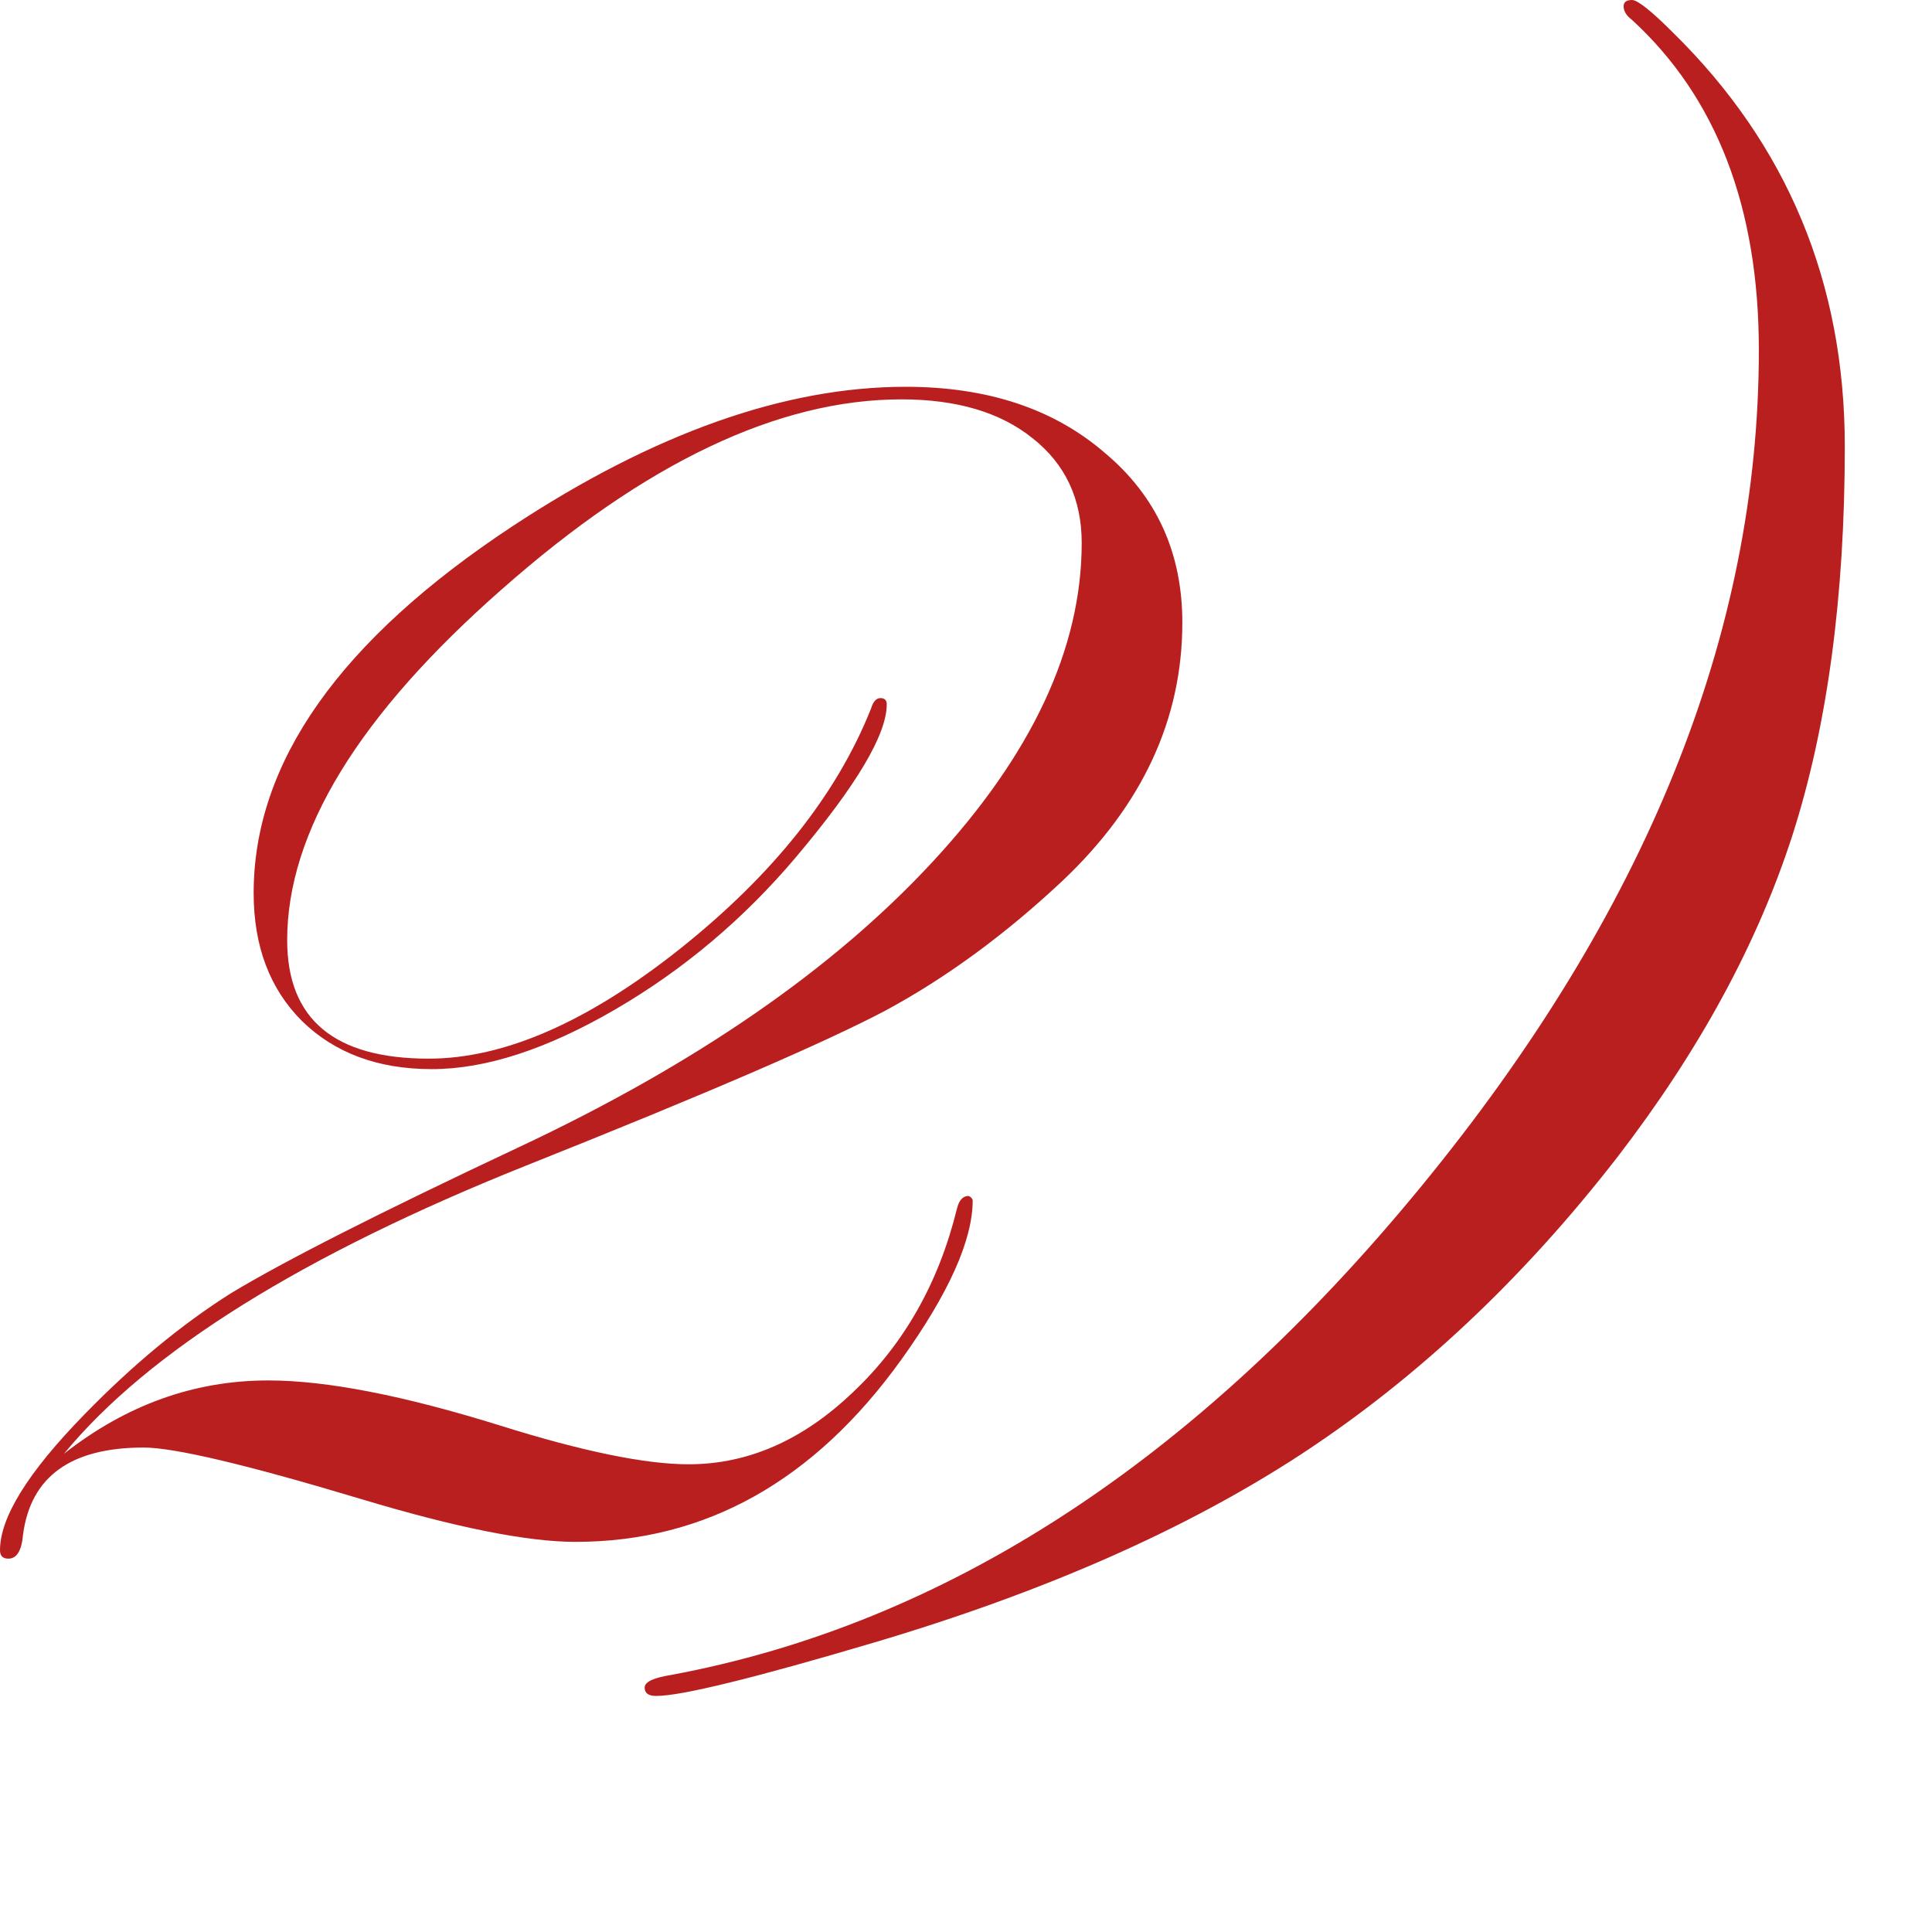 <?xml version="1.0" encoding="UTF-8"?> <svg xmlns="http://www.w3.org/2000/svg" width="45" height="45" viewBox="0 0 45 45" fill="none"><path d="M42.969 10.4C42.969 13.9 42.562 16.919 41.748 19.458C40.934 21.981 39.575 24.479 37.671 26.953C35.474 29.785 33.024 32.088 30.322 33.862C27.637 35.62 24.316 37.085 20.361 38.257C17.562 39.087 15.869 39.502 15.283 39.502C15.104 39.502 15.015 39.437 15.015 39.307C15.015 39.176 15.218 39.079 15.625 39.014C22.021 37.825 27.84 34.041 33.081 27.661C38.338 21.265 40.967 14.762 40.967 8.154C40.967 4.834 39.982 2.271 38.013 0.464C37.883 0.366 37.817 0.26 37.817 0.146C37.817 0.049 37.883 0 38.013 0C38.143 0 38.46 0.252 38.965 0.757C41.634 3.377 42.969 6.592 42.969 10.4Z" fill="#BA1F1F"></path><path d="M27.539 14.502C27.539 16.748 26.611 18.75 24.756 20.508C23.421 21.761 22.046 22.77 20.63 23.535C19.214 24.284 16.422 25.488 12.256 27.148C7.048 29.232 3.459 31.47 1.489 33.862C2.938 32.723 4.525 32.153 6.25 32.153C7.601 32.153 9.399 32.503 11.646 33.203C13.566 33.805 15.031 34.106 16.04 34.106C17.424 34.106 18.701 33.545 19.873 32.422C21.061 31.299 21.867 29.875 22.29 28.149C22.339 27.954 22.428 27.856 22.559 27.856C22.607 27.873 22.64 27.905 22.656 27.954C22.656 28.882 22.103 30.119 20.996 31.665C18.962 34.497 16.431 35.913 13.403 35.913C12.28 35.913 10.612 35.579 8.398 34.912C5.745 34.115 4.061 33.716 3.345 33.716C1.652 33.716 0.716 34.391 0.537 35.742C0.505 36.117 0.391 36.304 0.195 36.304C0.065 36.304 0 36.239 0 36.108C0 35.343 0.651 34.294 1.953 32.959C3.076 31.803 4.215 30.859 5.371 30.127C6.608 29.378 8.854 28.239 12.109 26.709C16.195 24.788 19.393 22.583 21.704 20.093C24.032 17.586 25.195 15.104 25.195 12.646C25.195 11.621 24.813 10.807 24.048 10.205C23.299 9.603 22.282 9.302 20.996 9.302C18.131 9.302 15.031 10.775 11.694 13.721C8.358 16.65 6.689 19.377 6.689 21.899C6.689 23.739 7.788 24.658 9.985 24.658C11.743 24.658 13.696 23.804 15.845 22.095C18.009 20.369 19.491 18.506 20.288 16.504C20.337 16.341 20.41 16.26 20.508 16.26C20.605 16.26 20.654 16.309 20.654 16.406C20.654 17.106 19.954 18.286 18.555 19.946C17.334 21.395 15.926 22.583 14.331 23.511C12.736 24.439 11.312 24.902 10.059 24.902C8.805 24.902 7.796 24.528 7.031 23.779C6.283 23.031 5.908 22.038 5.908 20.801C5.908 17.757 7.918 14.909 11.938 12.256C15.226 10.091 18.278 9.009 21.094 9.009C22.998 9.009 24.544 9.521 25.732 10.547C26.937 11.556 27.539 12.874 27.539 14.502Z" fill="#BA1F1F"></path></svg> 